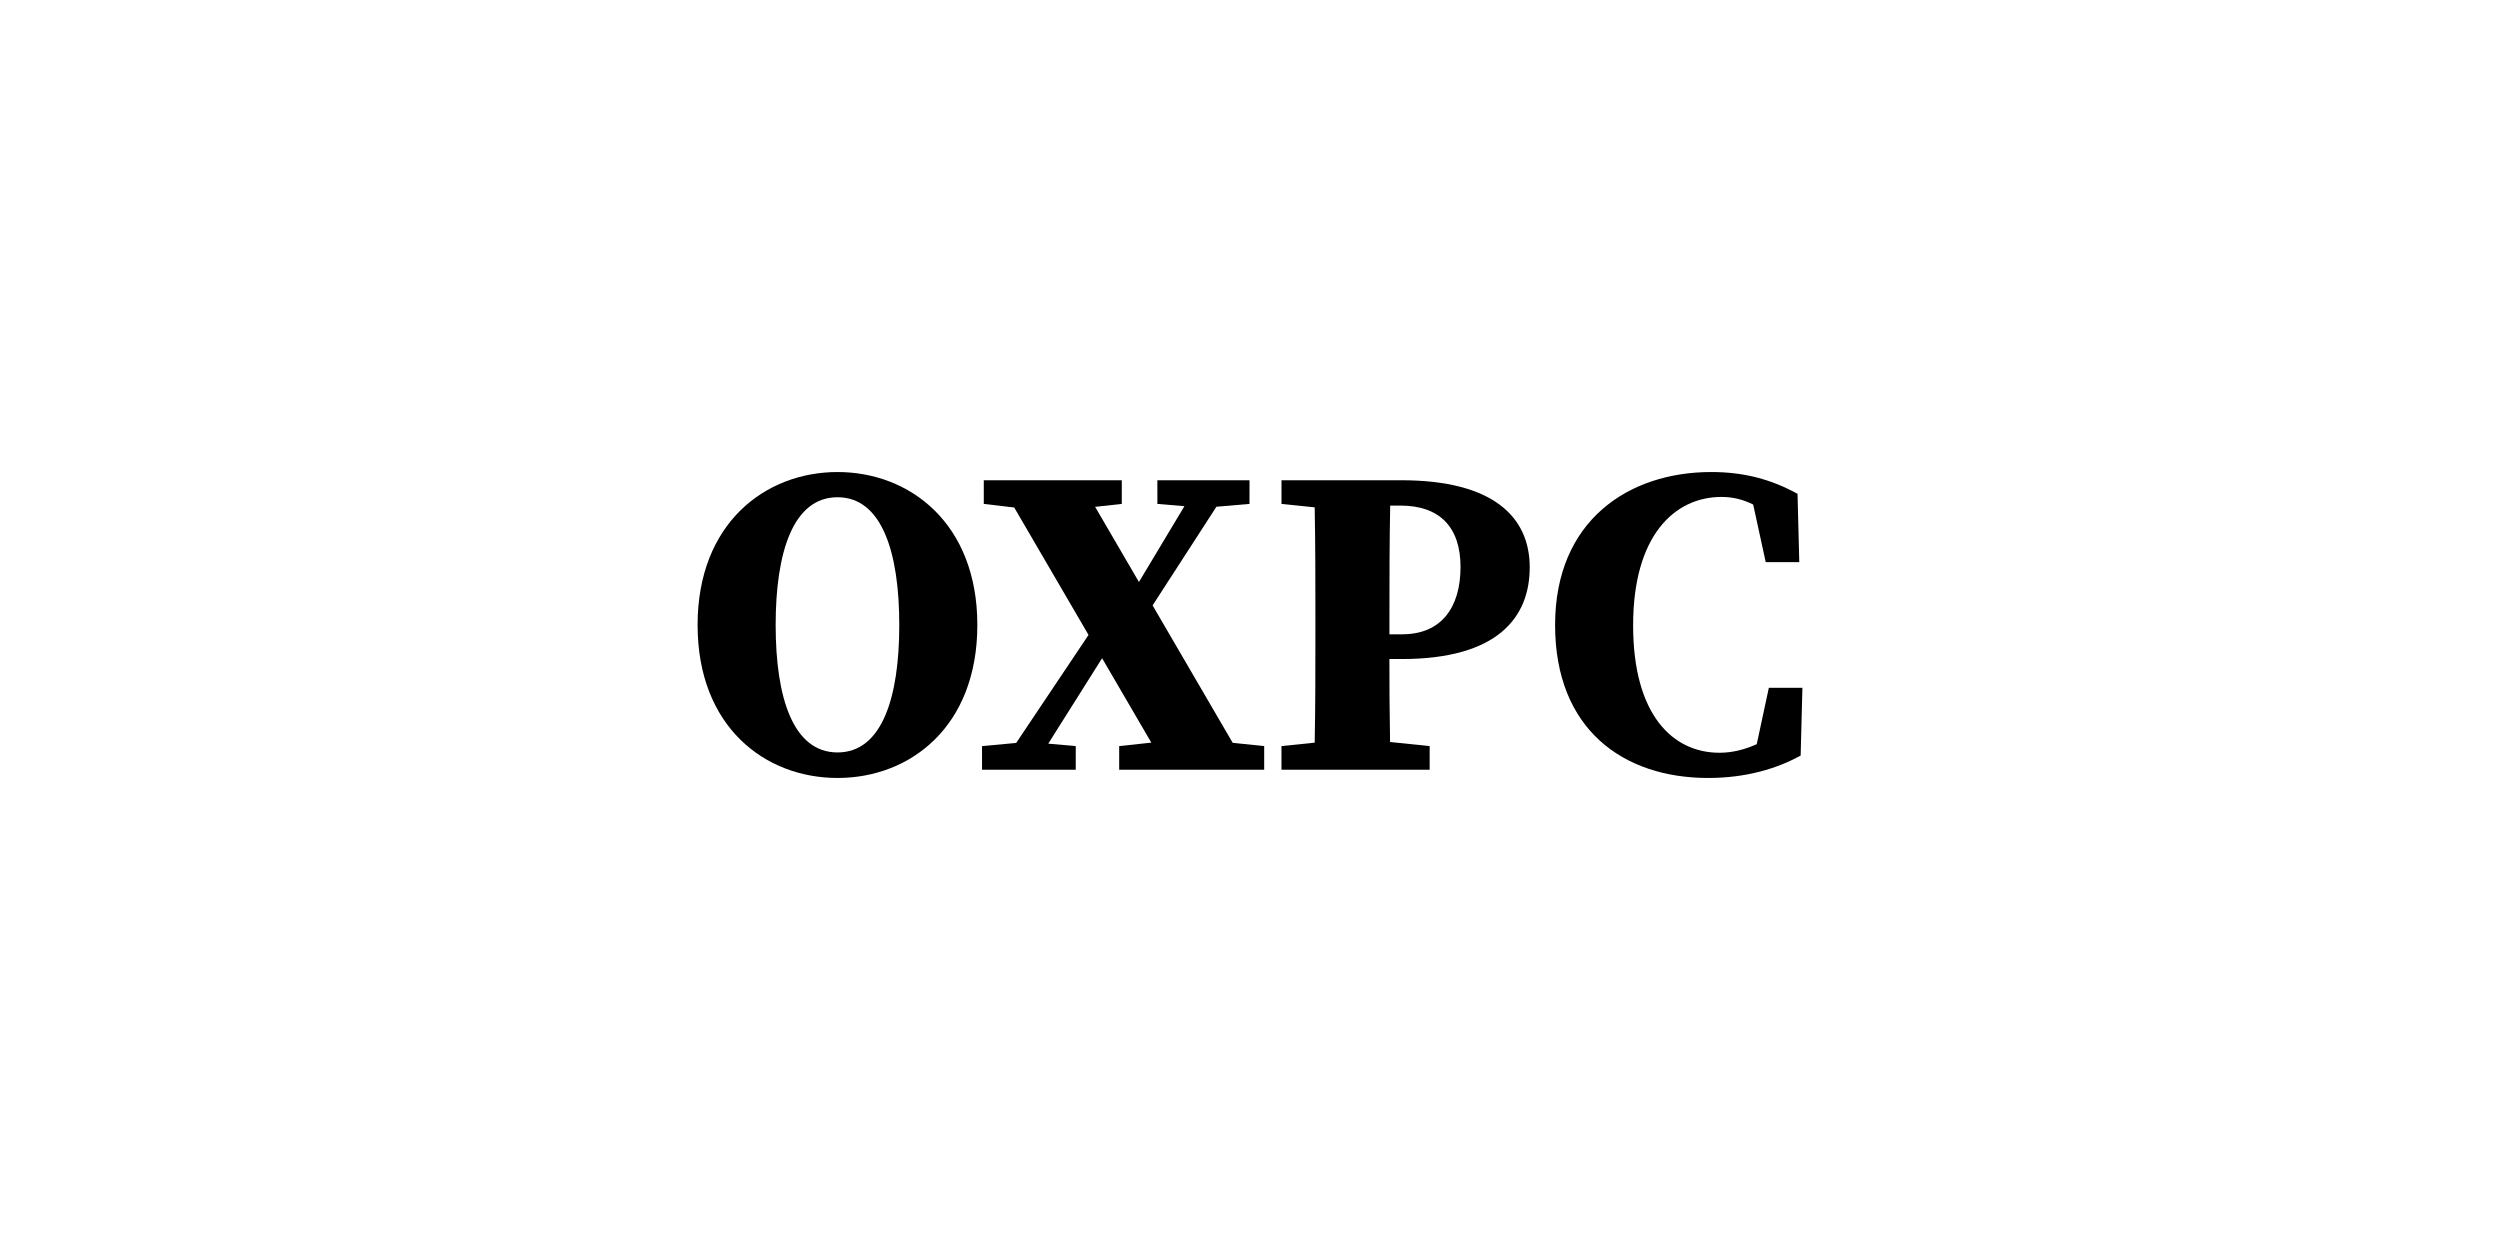 <?xml version="1.0" encoding="UTF-8"?>
<svg id="Layer_1" data-name="Layer 1" xmlns="http://www.w3.org/2000/svg" width="800" height="400" viewBox="0 0 800 400">
  <path d="M268.01,151.05c-23.14,0-44.78,16.44-44.78,48.95s21.5,48.95,44.78,48.95,44.74-16.44,44.74-48.95-21.6-48.95-44.74-48.95ZM268.01,240.78c-14.18,0-19.8-17.39-19.8-40.78s5.61-40.88,19.8-40.88,19.76,17.59,19.76,40.88-5.57,40.78-19.76,40.78Z"/>
  <polygon points="368.83 193.73 389.25 162.16 399.84 161.25 399.84 153.68 394.73 153.68 383.99 153.68 370.36 153.68 370.36 161.25 379.01 161.98 364.46 186.24 350.44 162.19 358.97 161.25 358.97 153.68 345.47 153.68 319.47 153.68 314.81 153.68 314.81 161.25 324.55 162.4 348.33 203.18 325.18 237.74 314.25 238.75 314.25 246.32 319.44 246.32 330.18 246.32 344.24 246.32 344.24 238.75 335.44 237.97 352.67 210.63 368.42 237.64 358.14 238.75 358.14 246.32 373.48 246.32 399.49 246.32 404.54 246.32 404.54 238.75 394.46 237.7 368.83 193.73"/>
  <path d="M448.42,153.68h-38.34v7.57l10.62,1.1c.22,11.67.23,23.4.23,35.04v5.22c0,11.82-.01,23.54-.23,35.04l-10.63,1.1v7.57h47.42v-7.57l-12.67-1.31c-.18-9.42-.21-18.5-.21-26.55h3.95c30.6,0,40.95-13.25,40.95-29.35s-11.68-27.86-41.09-27.86ZM448.75,202.98h-4.13v-5.59c0-12.01.01-23.92.24-35.6h3.33c12.28,0,19.18,6.68,19.18,19.64s-6.16,21.54-18.62,21.54Z"/>
  <path d="M566.03,220.1l-3.87,18.03c-3.92,1.78-7.91,2.75-11.94,2.75-14.92,0-27.62-12.06-27.62-40.78s13.23-41.08,28.3-41.08c3.49,0,6.76.76,10.12,2.43l4.01,18.44h10.74l-.56-21.87c-8.37-4.58-16.95-6.97-27.62-6.97-26.48,0-49.96,15.55-49.96,48.95s21.82,48.95,48.98,48.95c12.11,0,22.04-2.99,29.6-7.18l.56-21.67h-10.74Z"/>
</svg>